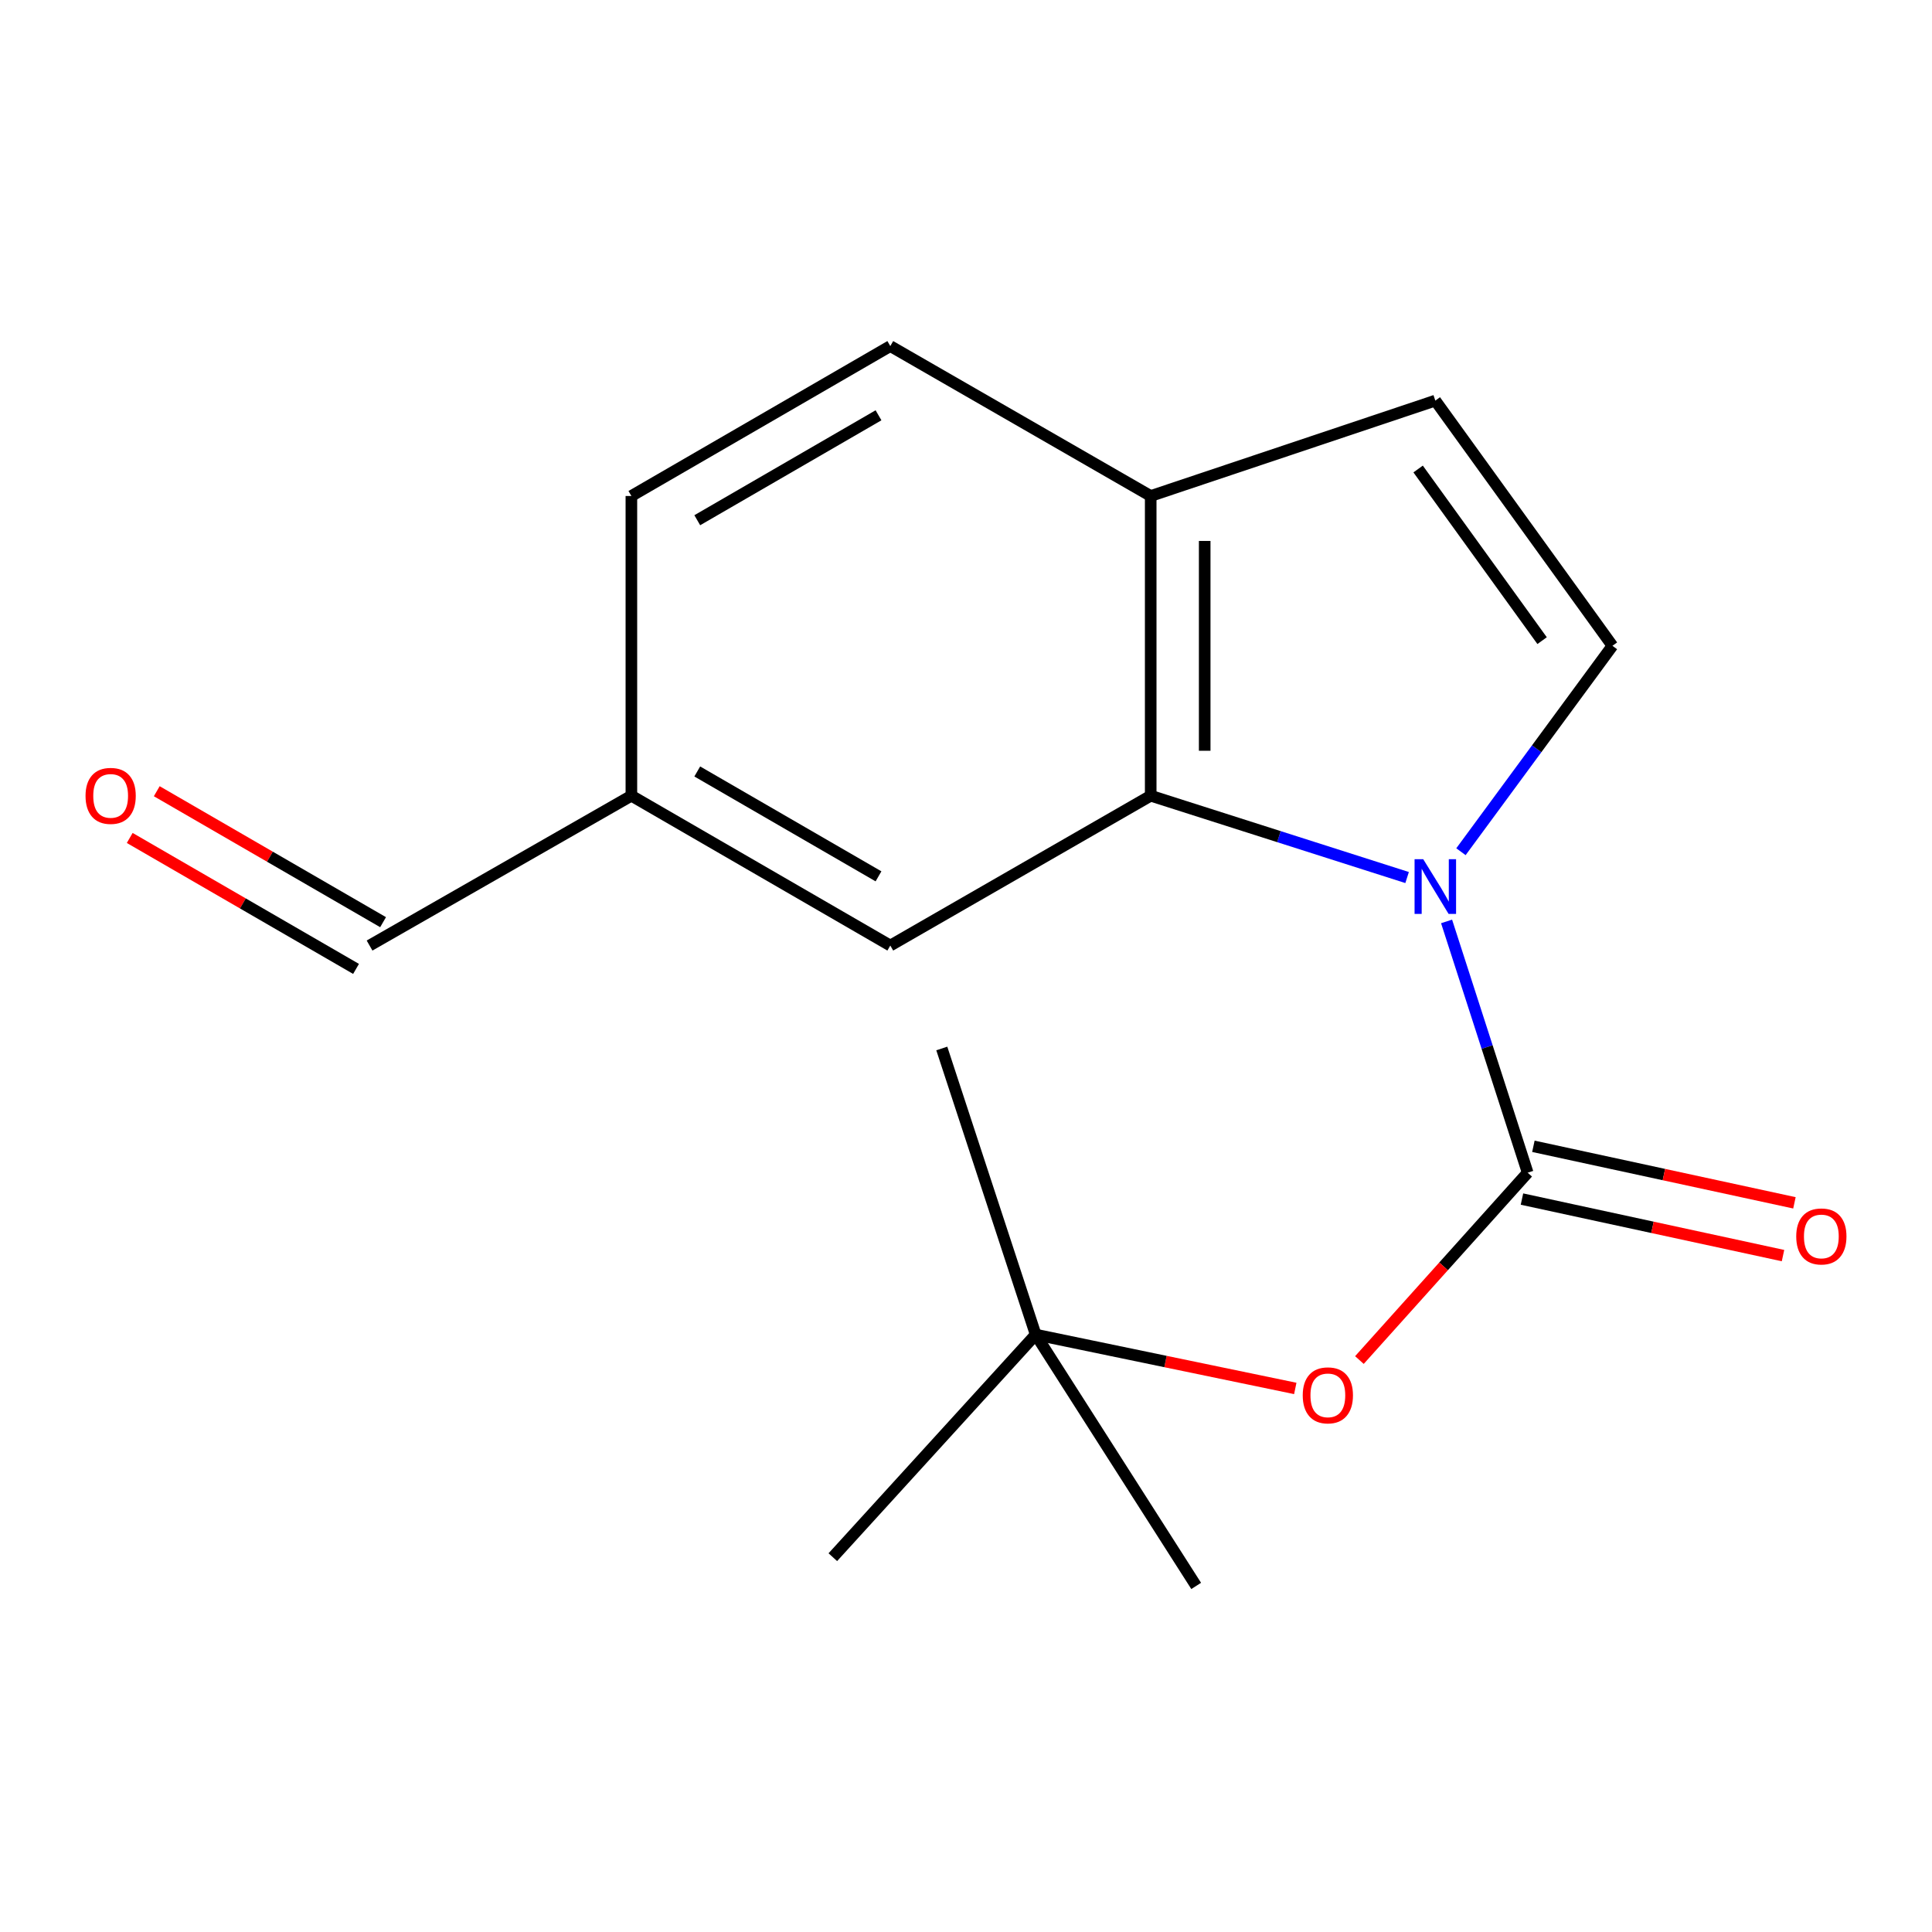 <?xml version='1.0' encoding='iso-8859-1'?>
<svg version='1.1' baseProfile='full'
              xmlns='http://www.w3.org/2000/svg'
                      xmlns:rdkit='http://www.rdkit.org/xml'
                      xmlns:xlink='http://www.w3.org/1999/xlink'
                  xml:space='preserve'
width='1000px' height='1000px' viewBox='0 0 1000 1000'>
<!-- END OF HEADER -->
<rect style='opacity:1.0;fill:#FFFFFF;stroke:none' width='1000' height='1000' x='0' y='0'> </rect>
<path class='bond-0' d='M 748.746,476.925 L 769.734,541.954' style='fill:none;fill-rule:evenodd;stroke:#0000FF;stroke-width:6px;stroke-linecap:butt;stroke-linejoin:miter;stroke-opacity:1' />
<path class='bond-0' d='M 769.734,541.954 L 790.722,606.983' style='fill:none;fill-rule:evenodd;stroke:#000000;stroke-width:6px;stroke-linecap:butt;stroke-linejoin:miter;stroke-opacity:1' />
<path class='bond-1' d='M 728.314,454.213 L 661.959,433.039' style='fill:none;fill-rule:evenodd;stroke:#0000FF;stroke-width:6px;stroke-linecap:butt;stroke-linejoin:miter;stroke-opacity:1' />
<path class='bond-1' d='M 661.959,433.039 L 595.603,411.864' style='fill:none;fill-rule:evenodd;stroke:#000000;stroke-width:6px;stroke-linecap:butt;stroke-linejoin:miter;stroke-opacity:1' />
<path class='bond-2' d='M 756.184,440.847 L 795.39,387.559' style='fill:none;fill-rule:evenodd;stroke:#0000FF;stroke-width:6px;stroke-linecap:butt;stroke-linejoin:miter;stroke-opacity:1' />
<path class='bond-2' d='M 795.39,387.559 L 834.596,334.27' style='fill:none;fill-rule:evenodd;stroke:#000000;stroke-width:6px;stroke-linecap:butt;stroke-linejoin:miter;stroke-opacity:1' />
<path class='bond-4' d='M 790.722,606.983 L 747.176,655.471' style='fill:none;fill-rule:evenodd;stroke:#000000;stroke-width:6px;stroke-linecap:butt;stroke-linejoin:miter;stroke-opacity:1' />
<path class='bond-4' d='M 747.176,655.471 L 703.63,703.958' style='fill:none;fill-rule:evenodd;stroke:#FF0000;stroke-width:6px;stroke-linecap:butt;stroke-linejoin:miter;stroke-opacity:1' />
<path class='bond-6' d='M 787.765,620.639 L 855.324,635.267' style='fill:none;fill-rule:evenodd;stroke:#000000;stroke-width:6px;stroke-linecap:butt;stroke-linejoin:miter;stroke-opacity:1' />
<path class='bond-6' d='M 855.324,635.267 L 922.882,649.895' style='fill:none;fill-rule:evenodd;stroke:#FF0000;stroke-width:6px;stroke-linecap:butt;stroke-linejoin:miter;stroke-opacity:1' />
<path class='bond-6' d='M 793.679,593.327 L 861.237,607.955' style='fill:none;fill-rule:evenodd;stroke:#000000;stroke-width:6px;stroke-linecap:butt;stroke-linejoin:miter;stroke-opacity:1' />
<path class='bond-6' d='M 861.237,607.955 L 928.796,622.583' style='fill:none;fill-rule:evenodd;stroke:#FF0000;stroke-width:6px;stroke-linecap:butt;stroke-linejoin:miter;stroke-opacity:1' />
<path class='bond-5' d='M 595.603,411.864 L 595.603,256.723' style='fill:none;fill-rule:evenodd;stroke:#000000;stroke-width:6px;stroke-linecap:butt;stroke-linejoin:miter;stroke-opacity:1' />
<path class='bond-5' d='M 623.548,388.593 L 623.548,279.994' style='fill:none;fill-rule:evenodd;stroke:#000000;stroke-width:6px;stroke-linecap:butt;stroke-linejoin:miter;stroke-opacity:1' />
<path class='bond-7' d='M 595.603,411.864 L 460.815,489.412' style='fill:none;fill-rule:evenodd;stroke:#000000;stroke-width:6px;stroke-linecap:butt;stroke-linejoin:miter;stroke-opacity:1' />
<path class='bond-3' d='M 834.596,334.27 L 742.92,207.353' style='fill:none;fill-rule:evenodd;stroke:#000000;stroke-width:6px;stroke-linecap:butt;stroke-linejoin:miter;stroke-opacity:1' />
<path class='bond-3' d='M 798.191,331.596 L 734.018,242.754' style='fill:none;fill-rule:evenodd;stroke:#000000;stroke-width:6px;stroke-linecap:butt;stroke-linejoin:miter;stroke-opacity:1' />
<path class='bond-17' d='M 742.92,207.353 L 595.603,256.723' style='fill:none;fill-rule:evenodd;stroke:#000000;stroke-width:6px;stroke-linecap:butt;stroke-linejoin:miter;stroke-opacity:1' />
<path class='bond-8' d='M 670.433,718.651 L 603.249,704.719' style='fill:none;fill-rule:evenodd;stroke:#FF0000;stroke-width:6px;stroke-linecap:butt;stroke-linejoin:miter;stroke-opacity:1' />
<path class='bond-8' d='M 603.249,704.719 L 536.065,690.787' style='fill:none;fill-rule:evenodd;stroke:#000000;stroke-width:6px;stroke-linecap:butt;stroke-linejoin:miter;stroke-opacity:1' />
<path class='bond-9' d='M 595.603,256.723 L 460.815,179.129' style='fill:none;fill-rule:evenodd;stroke:#000000;stroke-width:6px;stroke-linecap:butt;stroke-linejoin:miter;stroke-opacity:1' />
<path class='bond-11' d='M 460.815,489.412 L 326.803,411.864' style='fill:none;fill-rule:evenodd;stroke:#000000;stroke-width:6px;stroke-linecap:butt;stroke-linejoin:miter;stroke-opacity:1' />
<path class='bond-11' d='M 454.709,453.592 L 360.901,399.309' style='fill:none;fill-rule:evenodd;stroke:#000000;stroke-width:6px;stroke-linecap:butt;stroke-linejoin:miter;stroke-opacity:1' />
<path class='bond-14' d='M 536.065,690.787 L 619.139,820.871' style='fill:none;fill-rule:evenodd;stroke:#000000;stroke-width:6px;stroke-linecap:butt;stroke-linejoin:miter;stroke-opacity:1' />
<path class='bond-15' d='M 536.065,690.787 L 431.069,805.998' style='fill:none;fill-rule:evenodd;stroke:#000000;stroke-width:6px;stroke-linecap:butt;stroke-linejoin:miter;stroke-opacity:1' />
<path class='bond-16' d='M 536.065,690.787 L 487.471,542.694' style='fill:none;fill-rule:evenodd;stroke:#000000;stroke-width:6px;stroke-linecap:butt;stroke-linejoin:miter;stroke-opacity:1' />
<path class='bond-18' d='M 460.815,179.129 L 326.803,256.723' style='fill:none;fill-rule:evenodd;stroke:#000000;stroke-width:6px;stroke-linecap:butt;stroke-linejoin:miter;stroke-opacity:1' />
<path class='bond-18' d='M 454.716,214.951 L 360.907,269.267' style='fill:none;fill-rule:evenodd;stroke:#000000;stroke-width:6px;stroke-linecap:butt;stroke-linejoin:miter;stroke-opacity:1' />
<path class='bond-10' d='M 67.145,433.721 L 125.716,467.613' style='fill:none;fill-rule:evenodd;stroke:#FF0000;stroke-width:6px;stroke-linecap:butt;stroke-linejoin:miter;stroke-opacity:1' />
<path class='bond-10' d='M 125.716,467.613 L 184.286,501.506' style='fill:none;fill-rule:evenodd;stroke:#000000;stroke-width:6px;stroke-linecap:butt;stroke-linejoin:miter;stroke-opacity:1' />
<path class='bond-10' d='M 81.141,409.533 L 139.712,443.426' style='fill:none;fill-rule:evenodd;stroke:#FF0000;stroke-width:6px;stroke-linecap:butt;stroke-linejoin:miter;stroke-opacity:1' />
<path class='bond-10' d='M 139.712,443.426 L 198.283,477.318' style='fill:none;fill-rule:evenodd;stroke:#000000;stroke-width:6px;stroke-linecap:butt;stroke-linejoin:miter;stroke-opacity:1' />
<path class='bond-12' d='M 326.803,411.864 L 191.285,489.412' style='fill:none;fill-rule:evenodd;stroke:#000000;stroke-width:6px;stroke-linecap:butt;stroke-linejoin:miter;stroke-opacity:1' />
<path class='bond-13' d='M 326.803,411.864 L 326.803,256.723' style='fill:none;fill-rule:evenodd;stroke:#000000;stroke-width:6px;stroke-linecap:butt;stroke-linejoin:miter;stroke-opacity:1' />
<path  class='atom-0' d='M 736.66 444.714
L 745.94 459.714
Q 746.86 461.194, 748.34 463.874
Q 749.82 466.554, 749.9 466.714
L 749.9 444.714
L 753.66 444.714
L 753.66 473.034
L 749.78 473.034
L 739.82 456.634
Q 738.66 454.714, 737.42 452.514
Q 736.22 450.314, 735.86 449.634
L 735.86 473.034
L 732.18 473.034
L 732.18 444.714
L 736.66 444.714
' fill='#0000FF'/>
<path  class='atom-5' d='M 674.294 722.228
Q 674.294 715.428, 677.654 711.628
Q 681.014 707.828, 687.294 707.828
Q 693.574 707.828, 696.934 711.628
Q 700.294 715.428, 700.294 722.228
Q 700.294 729.108, 696.894 733.028
Q 693.494 736.908, 687.294 736.908
Q 681.054 736.908, 677.654 733.028
Q 674.294 729.148, 674.294 722.228
M 687.294 733.708
Q 691.614 733.708, 693.934 730.828
Q 696.294 727.908, 696.294 722.228
Q 696.294 716.668, 693.934 713.868
Q 691.614 711.028, 687.294 711.028
Q 682.974 711.028, 680.614 713.828
Q 678.294 716.628, 678.294 722.228
Q 678.294 727.948, 680.614 730.828
Q 682.974 733.708, 687.294 733.708
' fill='#FF0000'/>
<path  class='atom-7' d='M 929.727 639.976
Q 929.727 633.176, 933.087 629.376
Q 936.447 625.576, 942.727 625.576
Q 949.007 625.576, 952.367 629.376
Q 955.727 633.176, 955.727 639.976
Q 955.727 646.856, 952.327 650.776
Q 948.927 654.656, 942.727 654.656
Q 936.487 654.656, 933.087 650.776
Q 929.727 646.896, 929.727 639.976
M 942.727 651.456
Q 947.047 651.456, 949.367 648.576
Q 951.727 645.656, 951.727 639.976
Q 951.727 634.416, 949.367 631.616
Q 947.047 628.776, 942.727 628.776
Q 938.407 628.776, 936.047 631.576
Q 933.727 634.376, 933.727 639.976
Q 933.727 645.696, 936.047 648.576
Q 938.407 651.456, 942.727 651.456
' fill='#FF0000'/>
<path  class='atom-11' d='M 44.273 411.944
Q 44.273 405.144, 47.633 401.344
Q 50.992 397.544, 57.273 397.544
Q 63.553 397.544, 66.912 401.344
Q 70.272 405.144, 70.272 411.944
Q 70.272 418.824, 66.873 422.744
Q 63.472 426.624, 57.273 426.624
Q 51.032 426.624, 47.633 422.744
Q 44.273 418.864, 44.273 411.944
M 57.273 423.424
Q 61.593 423.424, 63.913 420.544
Q 66.272 417.624, 66.272 411.944
Q 66.272 406.384, 63.913 403.584
Q 61.593 400.744, 57.273 400.744
Q 52.953 400.744, 50.593 403.544
Q 48.273 406.344, 48.273 411.944
Q 48.273 417.664, 50.593 420.544
Q 52.953 423.424, 57.273 423.424
' fill='#FF0000'/>
</svg>
